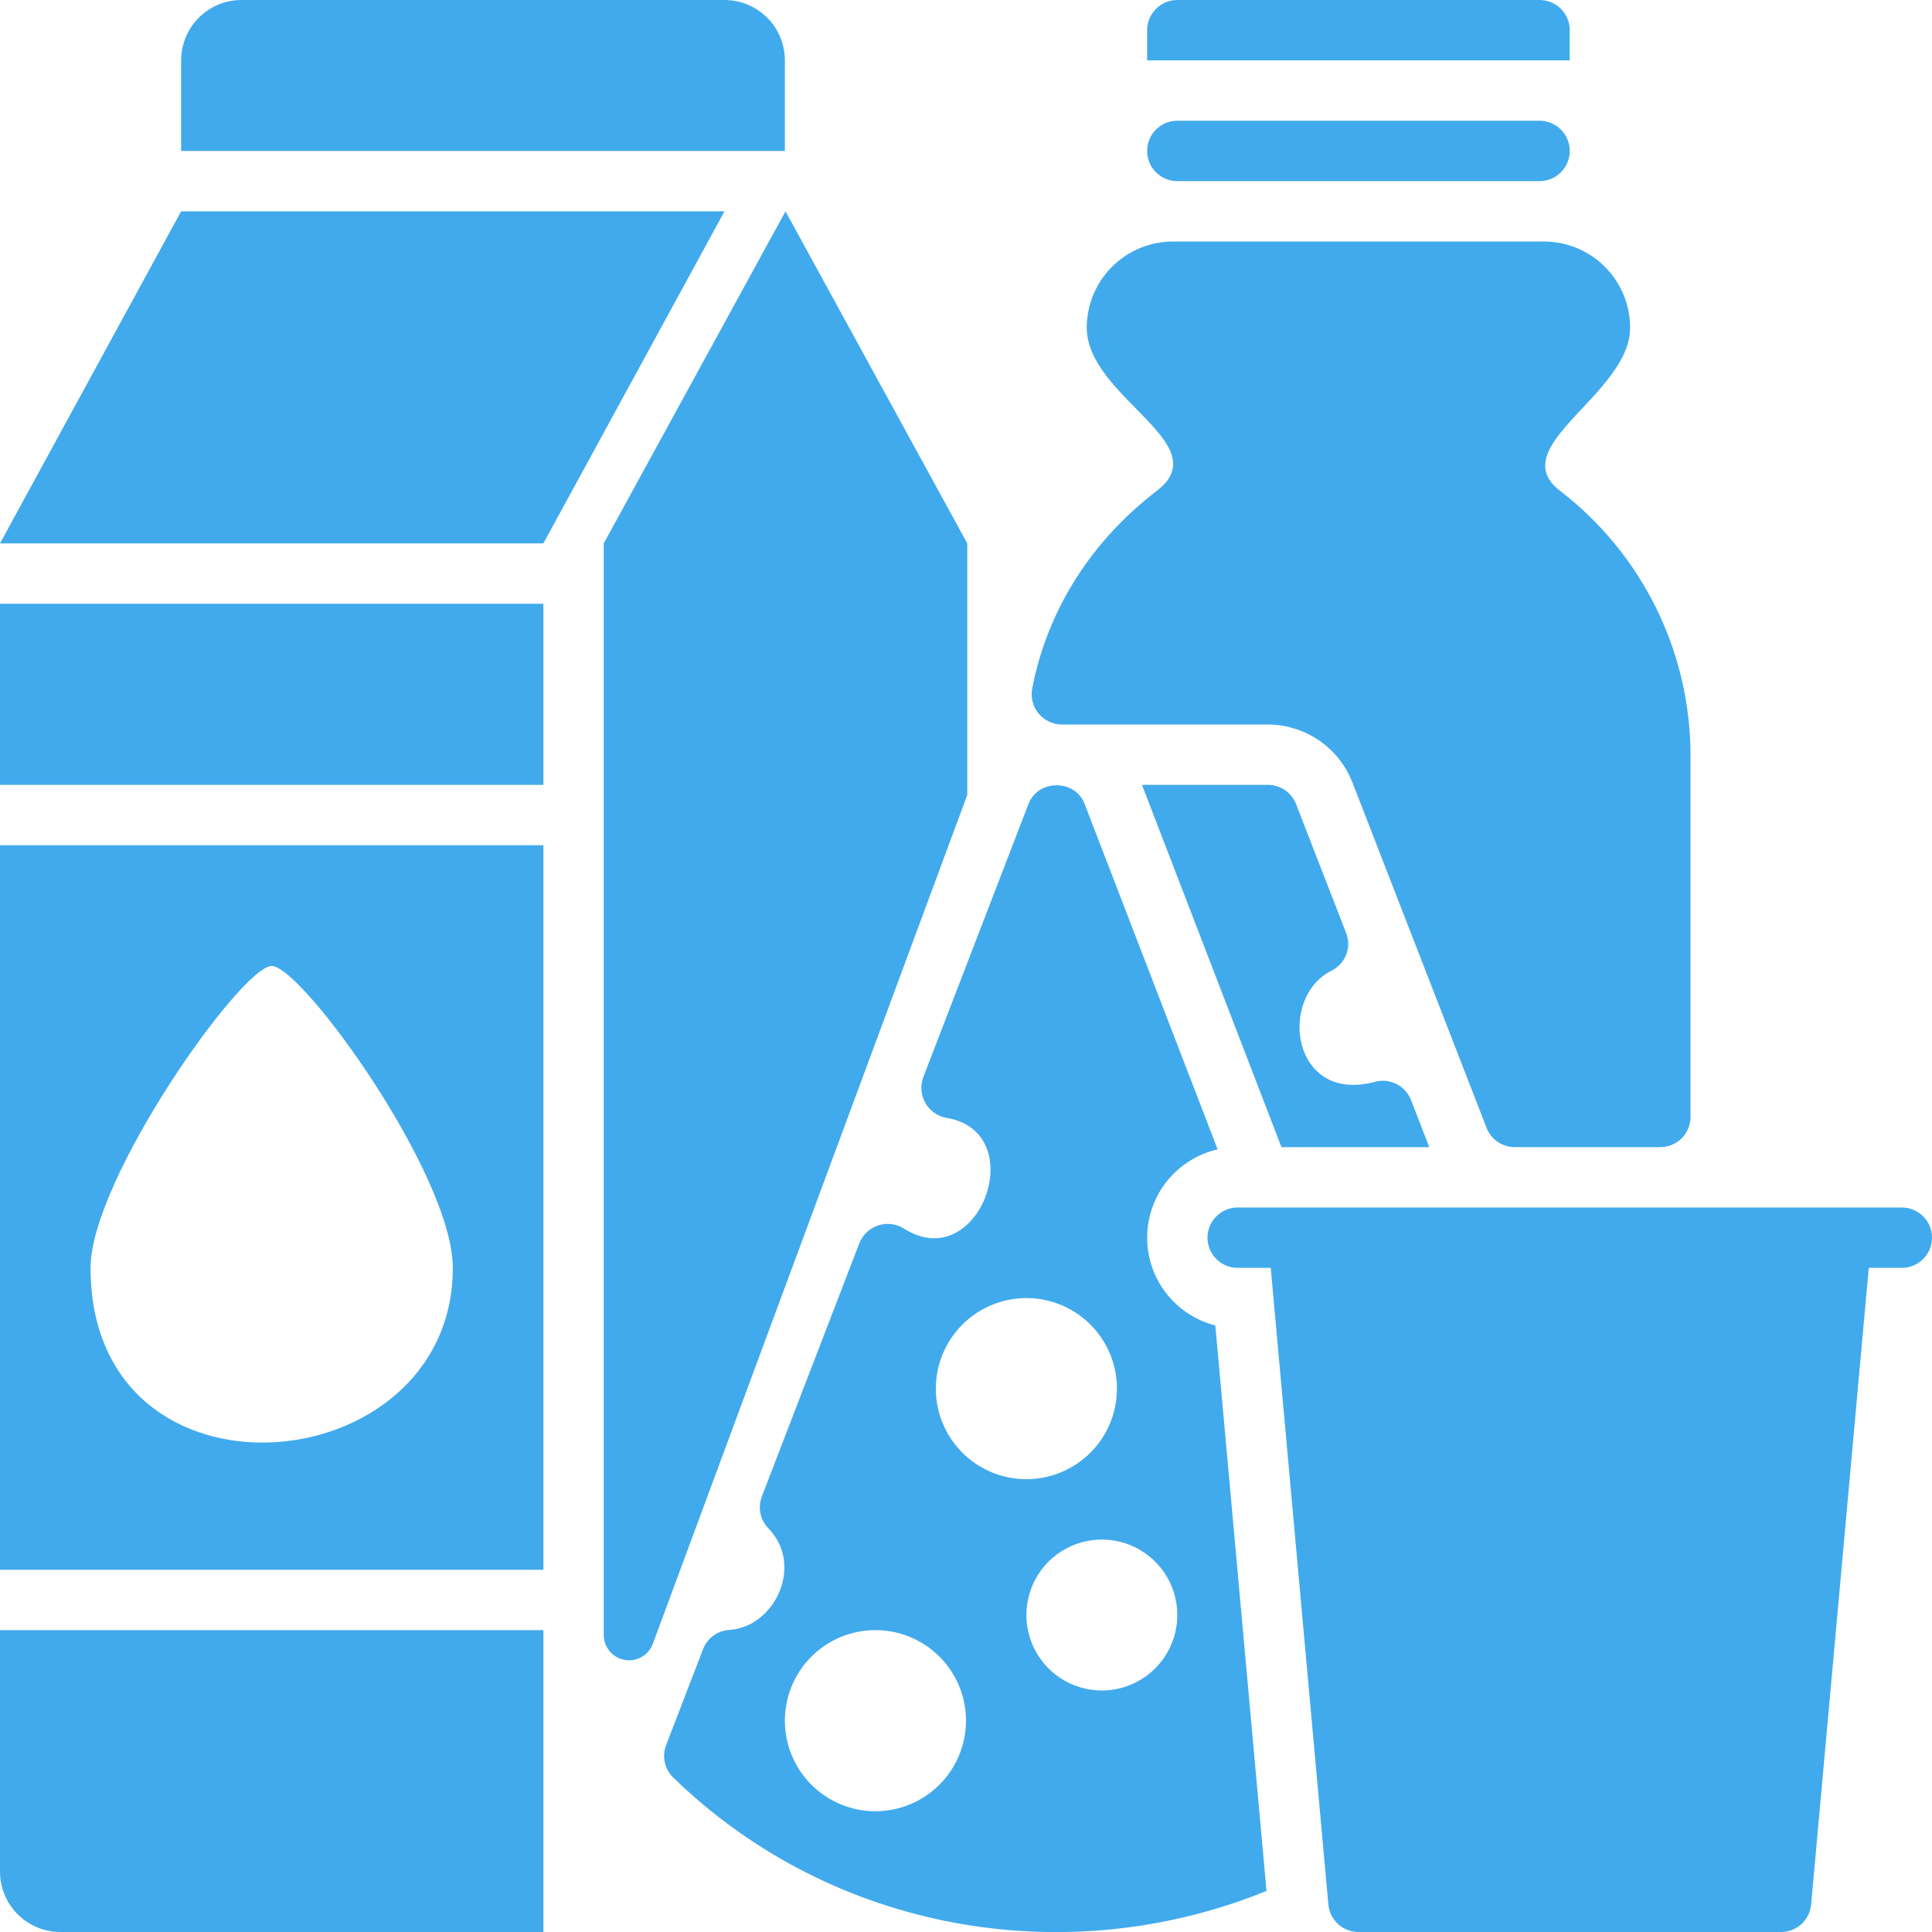 <?xml version="1.0" encoding="UTF-8"?> <svg xmlns="http://www.w3.org/2000/svg" width="512" height="512" viewBox="0 0 512 512" fill="none"><g clip-path="url(#clip0_1360_432)"><path d="M0 160H144V208H0V160Z" fill="#41AAED"></path><path d="M0 432V496C0 500.243 1.686 504.313 4.686 507.314C7.687 510.314 11.757 512 16 512H144V432H0Z" fill="#41AAED"></path><path d="M339.599 304H378.778L373.925 291.5C373.202 289.664 371.829 288.159 370.067 287.273C368.304 286.386 366.277 286.18 364.373 286.694C342.297 292.612 338.567 264.37 352.886 257.231C354.655 256.358 356.033 254.854 356.75 253.015C357.466 251.177 357.469 249.137 356.757 247.297L343.465 213.076C342.876 211.577 341.848 210.29 340.516 209.384C339.184 208.479 337.61 207.996 335.999 208H302.637L339.599 304Z" fill="#41AAED"></path><path d="M173.009 435.618L256.333 210.673V144L208.167 56L160 144V433.286C160 435.067 160.707 436.774 161.966 438.034C163.226 439.293 164.933 440 166.714 440C168.085 440 169.424 439.58 170.549 438.797C171.675 438.013 172.533 436.904 173.009 435.618Z" fill="#41AAED"></path><path d="M208 40H48V16C48 11.757 49.686 7.687 52.686 4.686C55.687 1.686 59.757 0 64 0L192 0C196.243 0 200.313 1.686 203.314 4.686C206.314 7.687 208 11.757 208 16V40Z" fill="#41AAED"></path><path d="M416 16V8C416 5.878 415.157 3.843 413.657 2.343C412.157 0.843 410.122 0 408 0L312 0C309.878 0 307.843 0.843 306.343 2.343C304.843 3.843 304 5.878 304 8V16H416Z" fill="#41AAED"></path><path d="M408 32H312C307.582 32 304 35.582 304 40C304 44.418 307.582 48 312 48H408C412.418 48 416 44.418 416 40C416 35.582 412.418 32 408 32Z" fill="#41AAED"></path><path d="M144 144H0L48 56H192L144 144Z" fill="#41AAED"></path><path d="M322.074 351.256C316.854 349.925 312.234 346.877 308.957 342.601C305.681 338.326 303.937 333.073 304.008 327.687C304.078 322.301 305.959 317.095 309.346 312.907C312.734 308.719 317.432 305.793 322.685 304.598L287.466 213.123C284.936 206.362 275.011 206.503 272.534 213.123L244.673 285.486C244.261 286.596 244.099 287.783 244.197 288.963C244.294 290.142 244.65 291.286 245.238 292.313C245.826 293.34 246.633 294.226 247.601 294.907C248.568 295.588 249.674 296.048 250.84 296.255C273.497 299.982 259.511 338.32 239.524 325.565C238.521 324.94 237.393 324.543 236.22 324.402C235.046 324.26 233.856 324.378 232.734 324.747C231.611 325.116 230.583 325.727 229.722 326.537C228.862 327.346 228.189 328.335 227.753 329.433L201.9 396.571C201.351 397.997 201.221 399.55 201.527 401.047C201.833 402.544 202.561 403.922 203.626 405.018C213.196 414.876 205.207 431.218 193.299 431.94C191.767 432.033 190.294 432.564 189.056 433.47C187.817 434.376 186.866 435.62 186.315 437.051L176.531 462.462C175.967 463.924 175.846 465.52 176.182 467.051C176.518 468.582 177.296 469.98 178.42 471.072C220.598 512.072 282.714 522.679 335.638 501.108L322.074 351.256ZM272 343.998C276.746 343.998 281.386 345.406 285.333 348.043C289.28 350.68 292.356 354.429 294.173 358.814C295.989 363.2 296.464 368.025 295.538 372.681C294.612 377.336 292.327 381.613 288.97 384.969C285.614 388.326 281.337 390.611 276.682 391.537C272.026 392.463 267.201 391.988 262.815 390.172C258.43 388.355 254.681 385.279 252.044 381.332C249.407 377.385 248 372.745 248 367.998C248.007 361.635 250.538 355.535 255.037 351.036C259.536 346.536 265.637 344.006 272 343.998ZM232 479.998C227.253 479.998 222.613 478.591 218.666 475.954C214.719 473.317 211.643 469.568 209.826 465.183C208.01 460.797 207.535 455.972 208.461 451.316C209.387 446.661 211.673 442.384 215.029 439.028C218.385 435.671 222.662 433.386 227.317 432.46C231.973 431.534 236.799 432.009 241.184 433.825C245.569 435.642 249.318 438.718 251.955 442.665C254.592 446.612 256 451.252 256 455.998C255.992 462.361 253.462 468.462 248.962 472.961C244.463 477.46 238.363 479.991 232 479.998ZM292 447.998C288.044 447.998 284.177 446.826 280.888 444.628C277.599 442.43 275.036 439.307 273.522 435.652C272.008 431.998 271.612 427.976 272.384 424.097C273.156 420.217 275.06 416.653 277.857 413.856C280.654 411.059 284.218 409.155 288.098 408.383C291.977 407.611 295.999 408.007 299.653 409.521C303.308 411.035 306.431 413.598 308.629 416.887C310.827 420.176 312 424.043 312 427.998C311.993 433.301 309.884 438.384 306.135 442.134C302.386 445.883 297.302 447.992 292 447.998Z" fill="#41AAED"></path><path d="M0 224V416H144V224H0ZM24 336C24 312.509 64 256 72 256C80 256 120 311.383 120 336C120 393.418 24 401.9 24 336Z" fill="#41AAED"></path><path d="M413.46 130.1C398.176 118.407 432 104.505 432 86.833C431.993 80.779 429.585 74.976 425.305 70.695C421.024 66.415 415.22 64.007 409.167 64H310.833C304.779 64.007 298.976 66.415 294.695 70.695C290.415 74.976 288.007 80.779 288 86.833C288 105.284 322.887 117.594 306.54 130.1C289.273 143.31 277.581 161.577 273.556 182.415C273.325 183.576 273.355 184.774 273.642 185.923C273.929 187.071 274.467 188.142 275.216 189.058C275.966 189.974 276.909 190.713 277.979 191.222C279.048 191.731 280.216 191.996 281.4 192H336C340.831 192.017 345.547 193.483 349.536 196.209C353.526 198.934 356.606 202.793 358.38 207.287L393.961 298.9C394.545 300.403 395.57 301.694 396.901 302.604C398.232 303.514 399.807 304 401.419 304H440C442.122 304 444.156 303.157 445.657 301.657C447.157 300.157 448 298.122 448 296V200C447.968 186.484 444.837 173.155 438.85 161.038C432.862 148.92 424.176 138.337 413.46 130.1Z" fill="#41AAED"></path><path d="M504 320H328C325.878 320 323.843 320.843 322.343 322.343C320.843 323.843 320 325.878 320 328C320 330.122 320.843 332.157 322.343 333.657C323.843 335.157 325.878 336 328 336H336.758L352.033 504.724C352.214 506.712 353.131 508.561 354.605 509.907C356.079 511.253 358.004 512 360 512H472C473.996 512 475.921 511.253 477.395 509.907C478.869 508.561 479.786 506.712 479.967 504.724L495.242 336H504C506.122 336 508.157 335.157 509.657 333.657C511.157 332.157 512 330.122 512 328C512 325.878 511.157 323.843 509.657 322.343C508.157 320.843 506.122 320 504 320Z" fill="#41AAED"></path></g><defs><clipPath id="clip0_1360_432"><rect width="512" height="512" fill="white"></rect></clipPath></defs></svg> 
